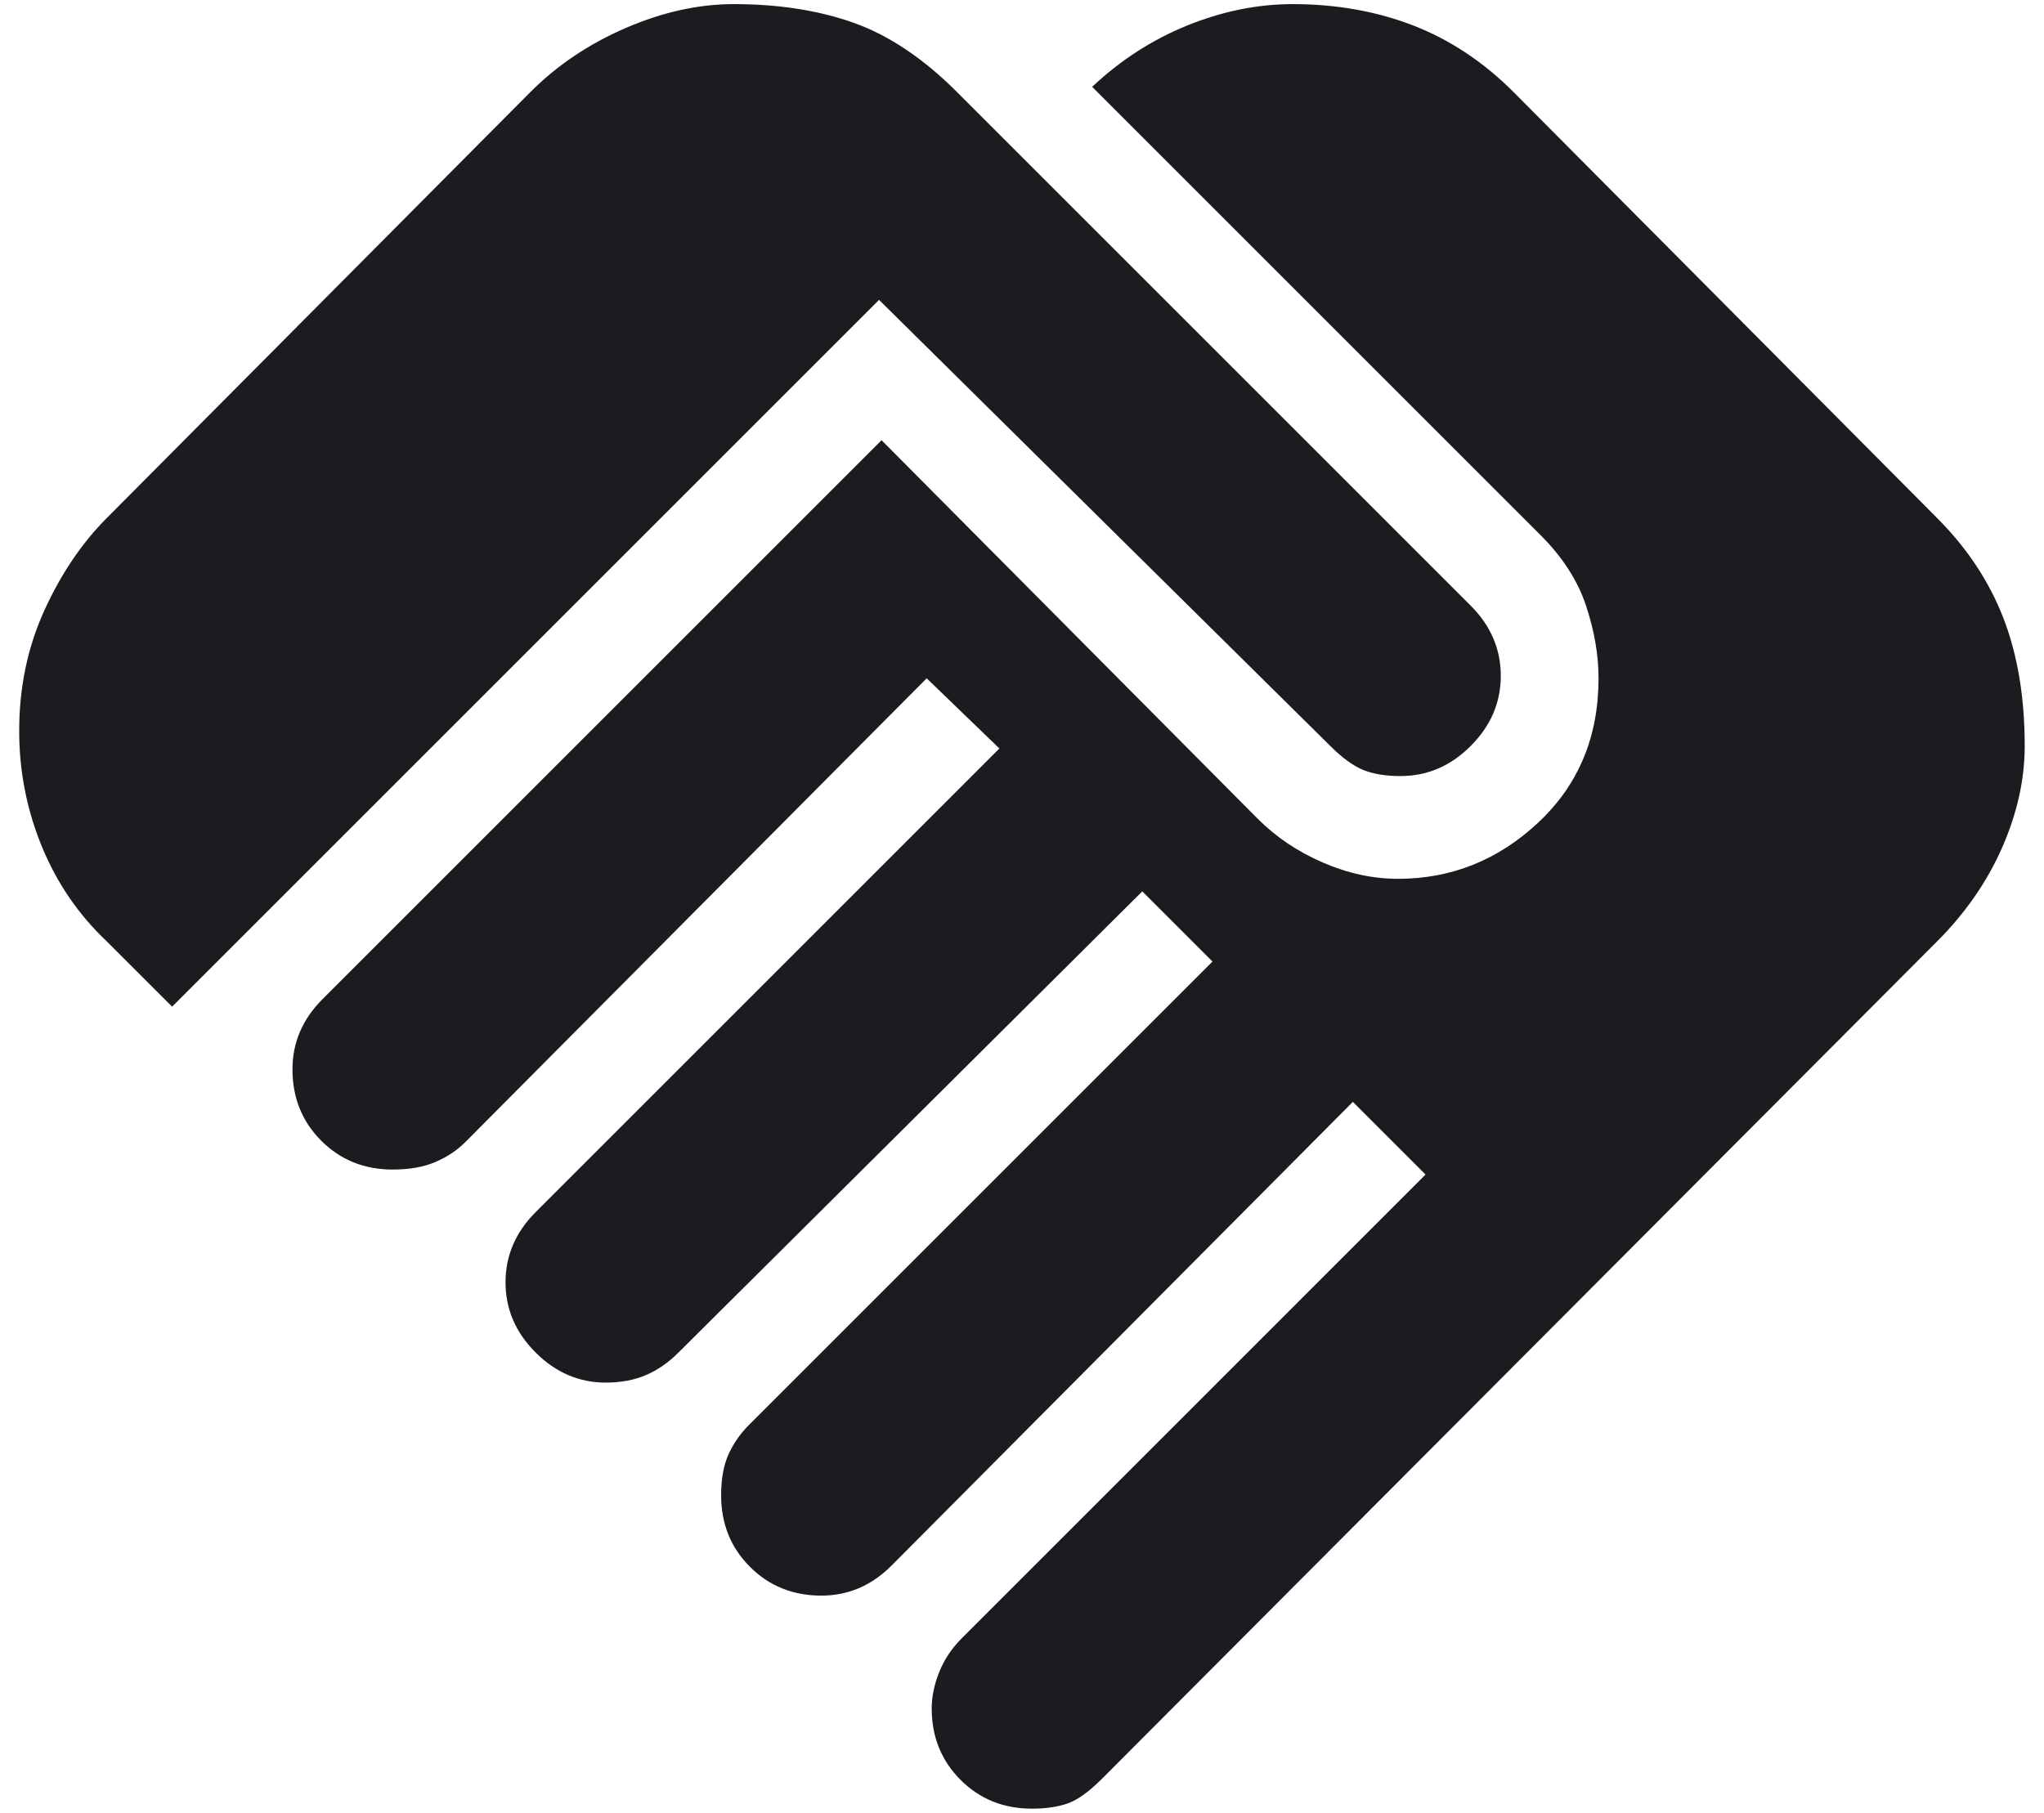 <svg width="62" height="55" viewBox="0 0 62 55" fill="none" xmlns="http://www.w3.org/2000/svg">
<path d="M31.303 54.875C30.441 54.875 29.719 54.584 29.136 54.001C28.553 53.417 28.261 52.695 28.261 51.833C28.261 51.478 28.337 51.111 28.489 50.731C28.641 50.35 28.869 50.008 29.174 49.704L43.241 35.636L41.036 33.431L27.044 47.499C26.74 47.803 26.411 48.031 26.056 48.183C25.701 48.335 25.321 48.411 24.915 48.411C24.054 48.411 23.331 48.12 22.748 47.537C22.165 46.954 21.874 46.232 21.874 45.37C21.874 44.863 21.95 44.445 22.102 44.115C22.254 43.786 22.457 43.494 22.71 43.241L36.778 29.173L34.649 27.044L20.581 41.035C20.277 41.34 19.947 41.568 19.592 41.72C19.238 41.872 18.832 41.948 18.376 41.948C17.565 41.948 16.855 41.644 16.247 41.035C15.638 40.427 15.334 39.717 15.334 38.906C15.334 38.501 15.41 38.12 15.562 37.766C15.714 37.411 15.942 37.081 16.247 36.777L30.314 22.709L28.109 20.58L14.117 34.648C13.864 34.901 13.56 35.104 13.205 35.256C12.85 35.408 12.419 35.484 11.912 35.484C11.05 35.484 10.328 35.193 9.745 34.61C9.162 34.027 8.871 33.304 8.871 32.443C8.871 32.037 8.947 31.657 9.099 31.302C9.251 30.947 9.479 30.618 9.783 30.314L26.74 13.356L38.147 24.838C38.704 25.396 39.363 25.84 40.124 26.169C40.884 26.499 41.645 26.663 42.405 26.663C44.027 26.663 45.447 26.093 46.663 24.953C47.88 23.812 48.488 22.355 48.488 20.58C48.488 19.87 48.361 19.135 48.108 18.375C47.855 17.615 47.398 16.905 46.739 16.246L33.128 2.634C33.99 1.823 34.953 1.202 36.017 0.771C37.082 0.34 38.147 0.125 39.211 0.125C40.529 0.125 41.746 0.34 42.861 0.771C43.977 1.202 44.99 1.874 45.903 2.786L58.754 15.713C59.666 16.626 60.338 17.64 60.769 18.755C61.2 19.87 61.415 21.163 61.415 22.633C61.415 23.647 61.187 24.674 60.731 25.713C60.275 26.752 59.616 27.703 58.754 28.565L33.432 53.962C33.026 54.368 32.672 54.621 32.367 54.723C32.063 54.824 31.708 54.875 31.303 54.875ZM5.221 30.542L3.243 28.565C2.382 27.753 1.723 26.79 1.266 25.675C0.81 24.56 0.582 23.394 0.582 22.177C0.582 20.859 0.836 19.642 1.342 18.527C1.849 17.412 2.483 16.474 3.243 15.713L16.095 2.786C16.906 1.975 17.869 1.329 18.984 0.847C20.099 0.366 21.189 0.125 22.254 0.125C23.623 0.125 24.839 0.315 25.904 0.695C26.968 1.076 28.008 1.773 29.022 2.786L44.61 18.375C44.914 18.679 45.142 19.009 45.294 19.363C45.447 19.718 45.523 20.099 45.523 20.504C45.523 21.315 45.218 22.025 44.61 22.633C44.002 23.242 43.292 23.546 42.481 23.546C42.025 23.546 41.645 23.483 41.34 23.356C41.036 23.229 40.707 22.988 40.352 22.633L26.664 9.098L5.221 30.542Z" fill="#1C1B1F"/>
</svg>
